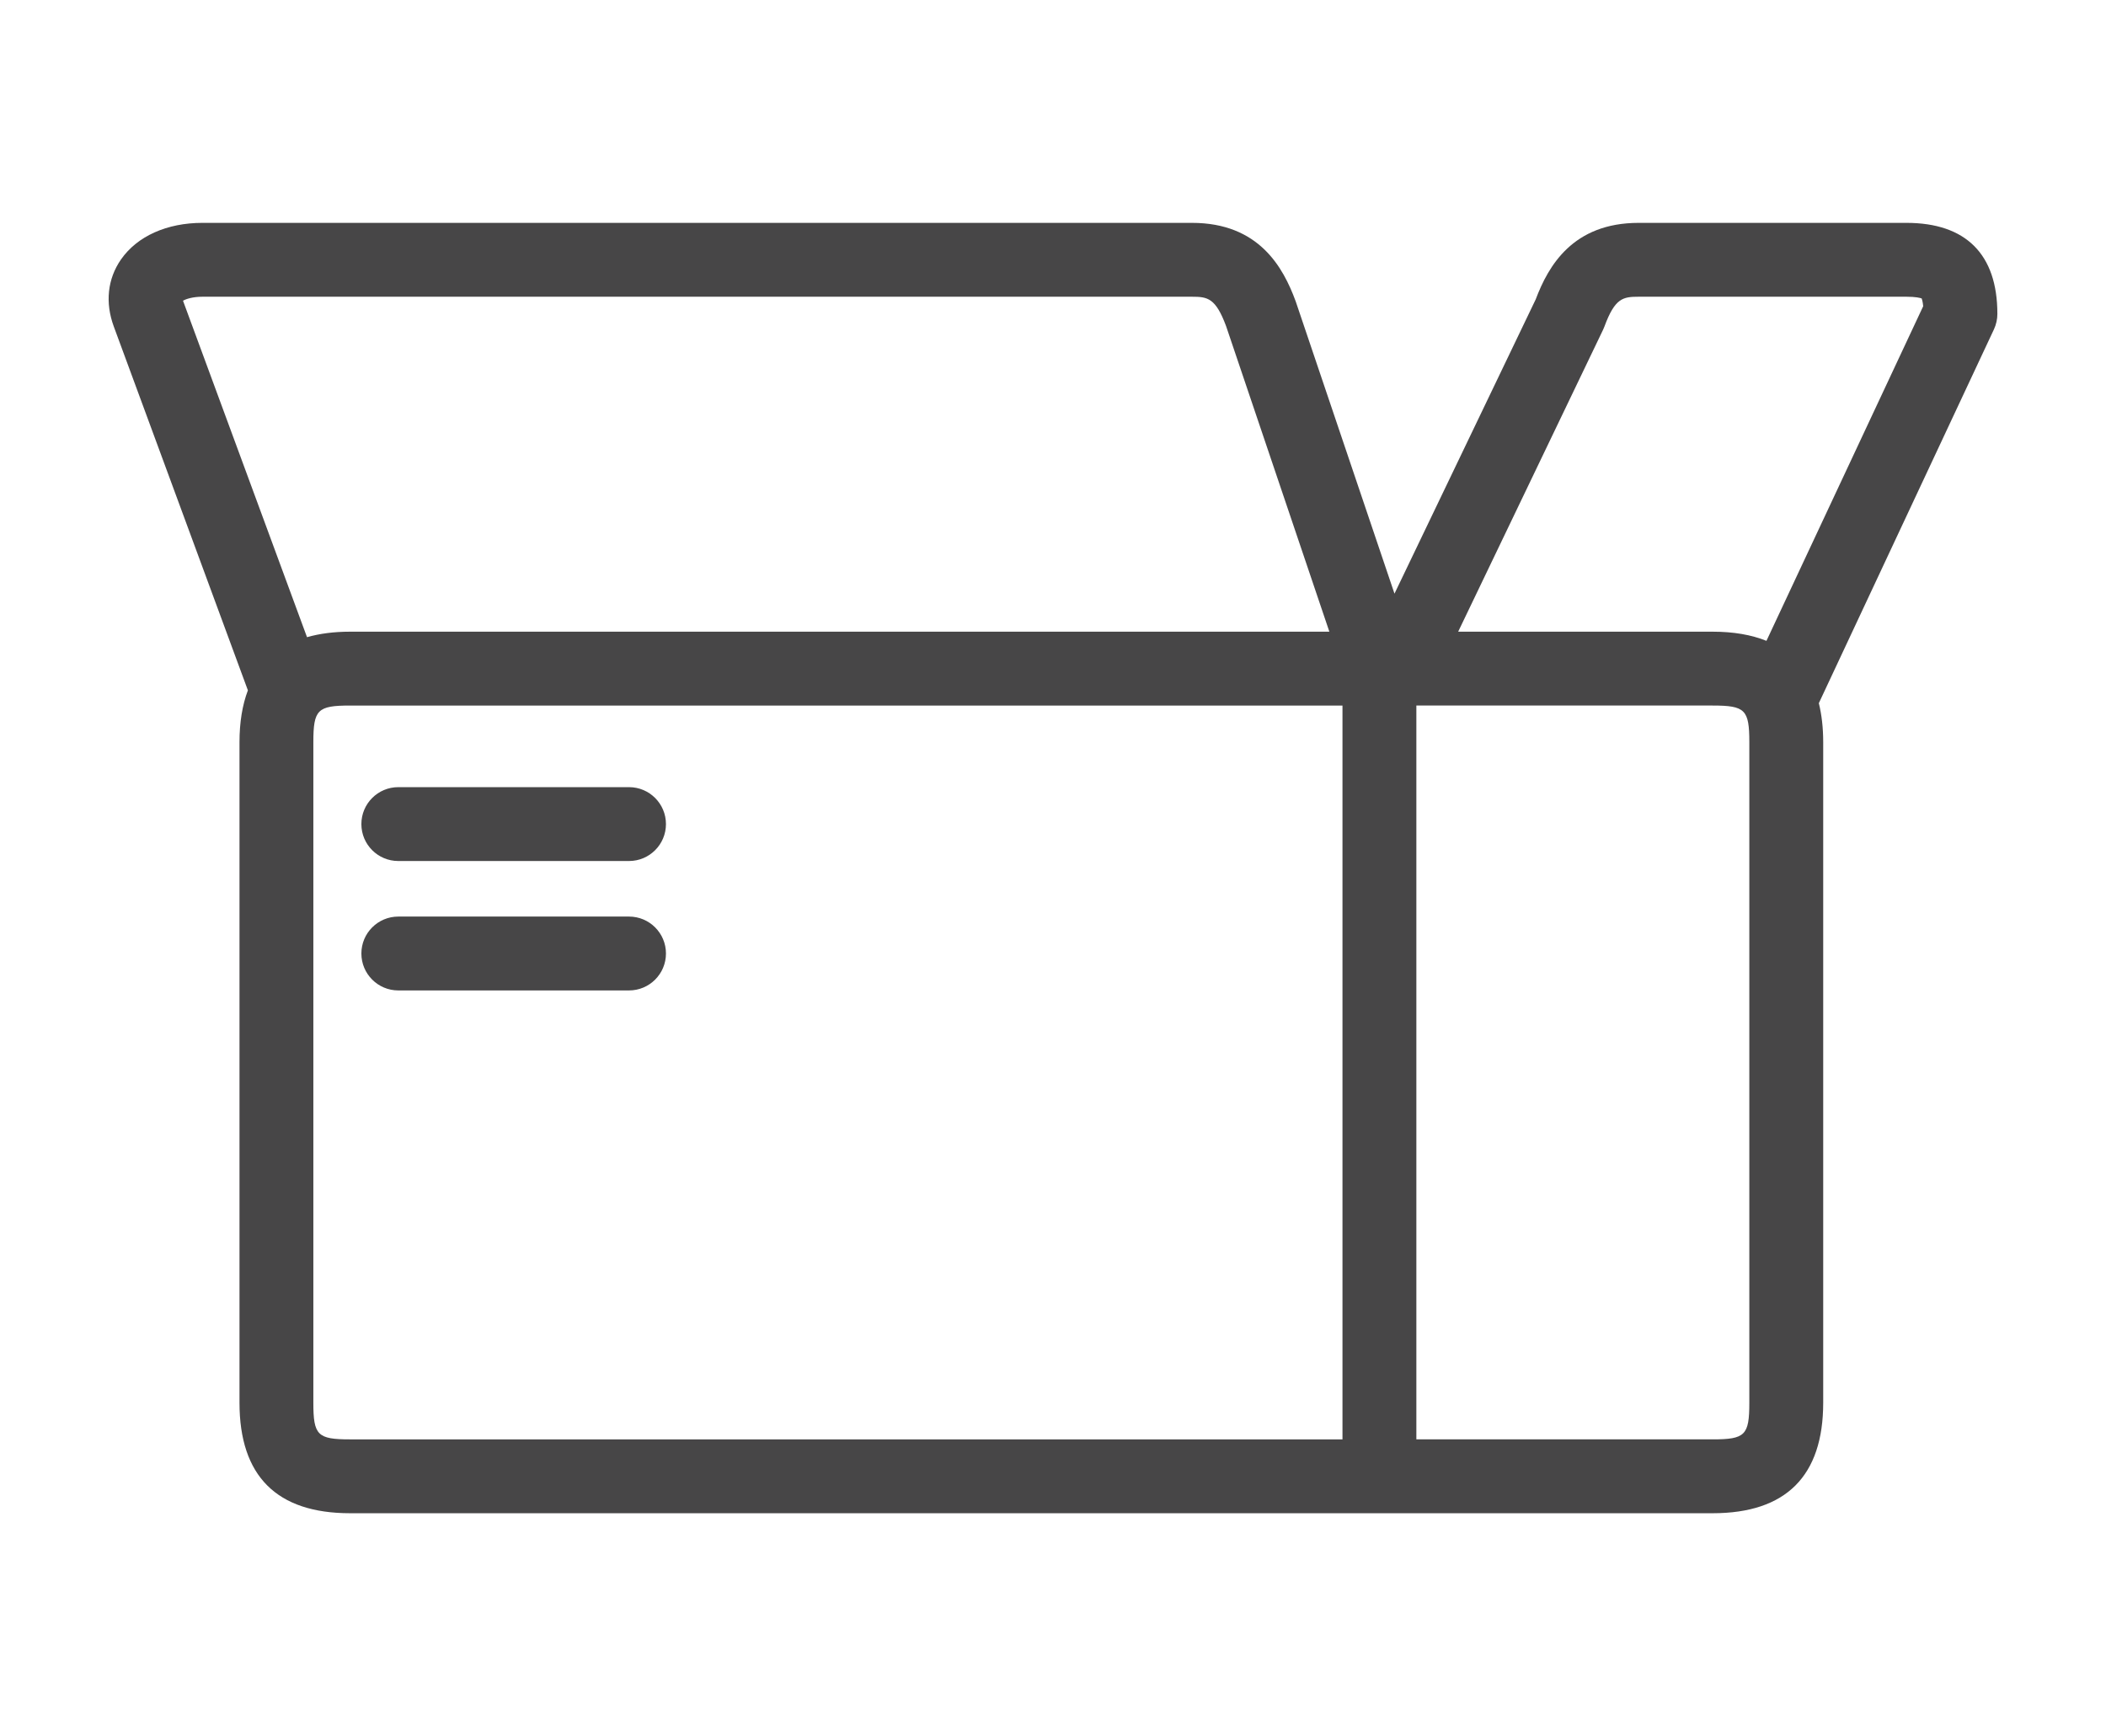 <?xml version="1.0" encoding="UTF-8"?>
<svg xmlns="http://www.w3.org/2000/svg" id="Ebene_3" version="1.1" viewBox="0 0 311.811 257.071">
  <defs>
    <style>
      .st0 {
        fill: #474647;
      }
    </style>
  </defs>
  <path class="st0" d="M295.727,46.465c0-8.809-4.656-13.465-13.465-13.465h-39.638c-9.759,0-13.386,6.386-15.246,11.322l-20.913,43.582-14.595-43.19c-.016-.047-.032-.094-.049-.14-1.831-4.969-5.413-11.574-15.339-11.574H29.977c-5.267,0-9.663,1.974-12.06,5.416-1.997,2.867-2.375,6.398-1.067,9.94l19.852,53.866c-.819,2.165-1.244,4.717-1.244,7.684v97.795c0,10.862,5.508,16.37,16.37,16.37h201.743c10.862,0,16.369-5.508,16.369-16.37v-97.795c0-2.138-.222-4.06-.647-5.782l25.919-55.339c.34-.726.516-1.518.516-2.32ZM27.096,44.53c.444-.256,1.43-.592,2.88-.592h146.506c2.316,0,3.504.186,5.051,4.351l15.29,45.247H51.826c-2.388,0-4.502.282-6.37.813l-18.345-49.779c-.005-.014-.01-.027-.014-.04ZM46.394,207.701v-97.795c0-4.823.609-5.432,5.432-5.432h146.94v108.66H51.826c-4.823,0-5.432-.61-5.432-5.432ZM259.002,207.701c0,4.823-.609,5.432-5.432,5.432h-43.866v-108.66h43.866c4.823,0,5.432.609,5.432,5.432v97.795ZM261.538,94.892c-2.223-.893-4.87-1.356-7.968-1.356h-37.675l21.452-44.705c.075-.155.142-.313.201-.475,1.559-4.23,2.748-4.418,5.076-4.418h39.638c1.384,0,2.027.171,2.261.256.059.159.161.509.22,1.153l-23.205,49.545Z"></path>
  <path class="st0" d="M58.973,127.494h34.158c3.02,0,5.469-2.448,5.469-5.469,0-3.02-2.448-5.469-5.469-5.469h-34.158c-3.02,0-5.469,2.448-5.469,5.469,0,3.021,2.448,5.469,5.469,5.469Z"></path>
  <path class="st0" d="M93.132,135.72h-34.158c-3.02,0-5.469,2.448-5.469,5.469s2.448,5.469,5.469,5.469h34.158c3.02,0,5.469-2.448,5.469-5.469s-2.448-5.469-5.469-5.469Z"></path>
</svg>
